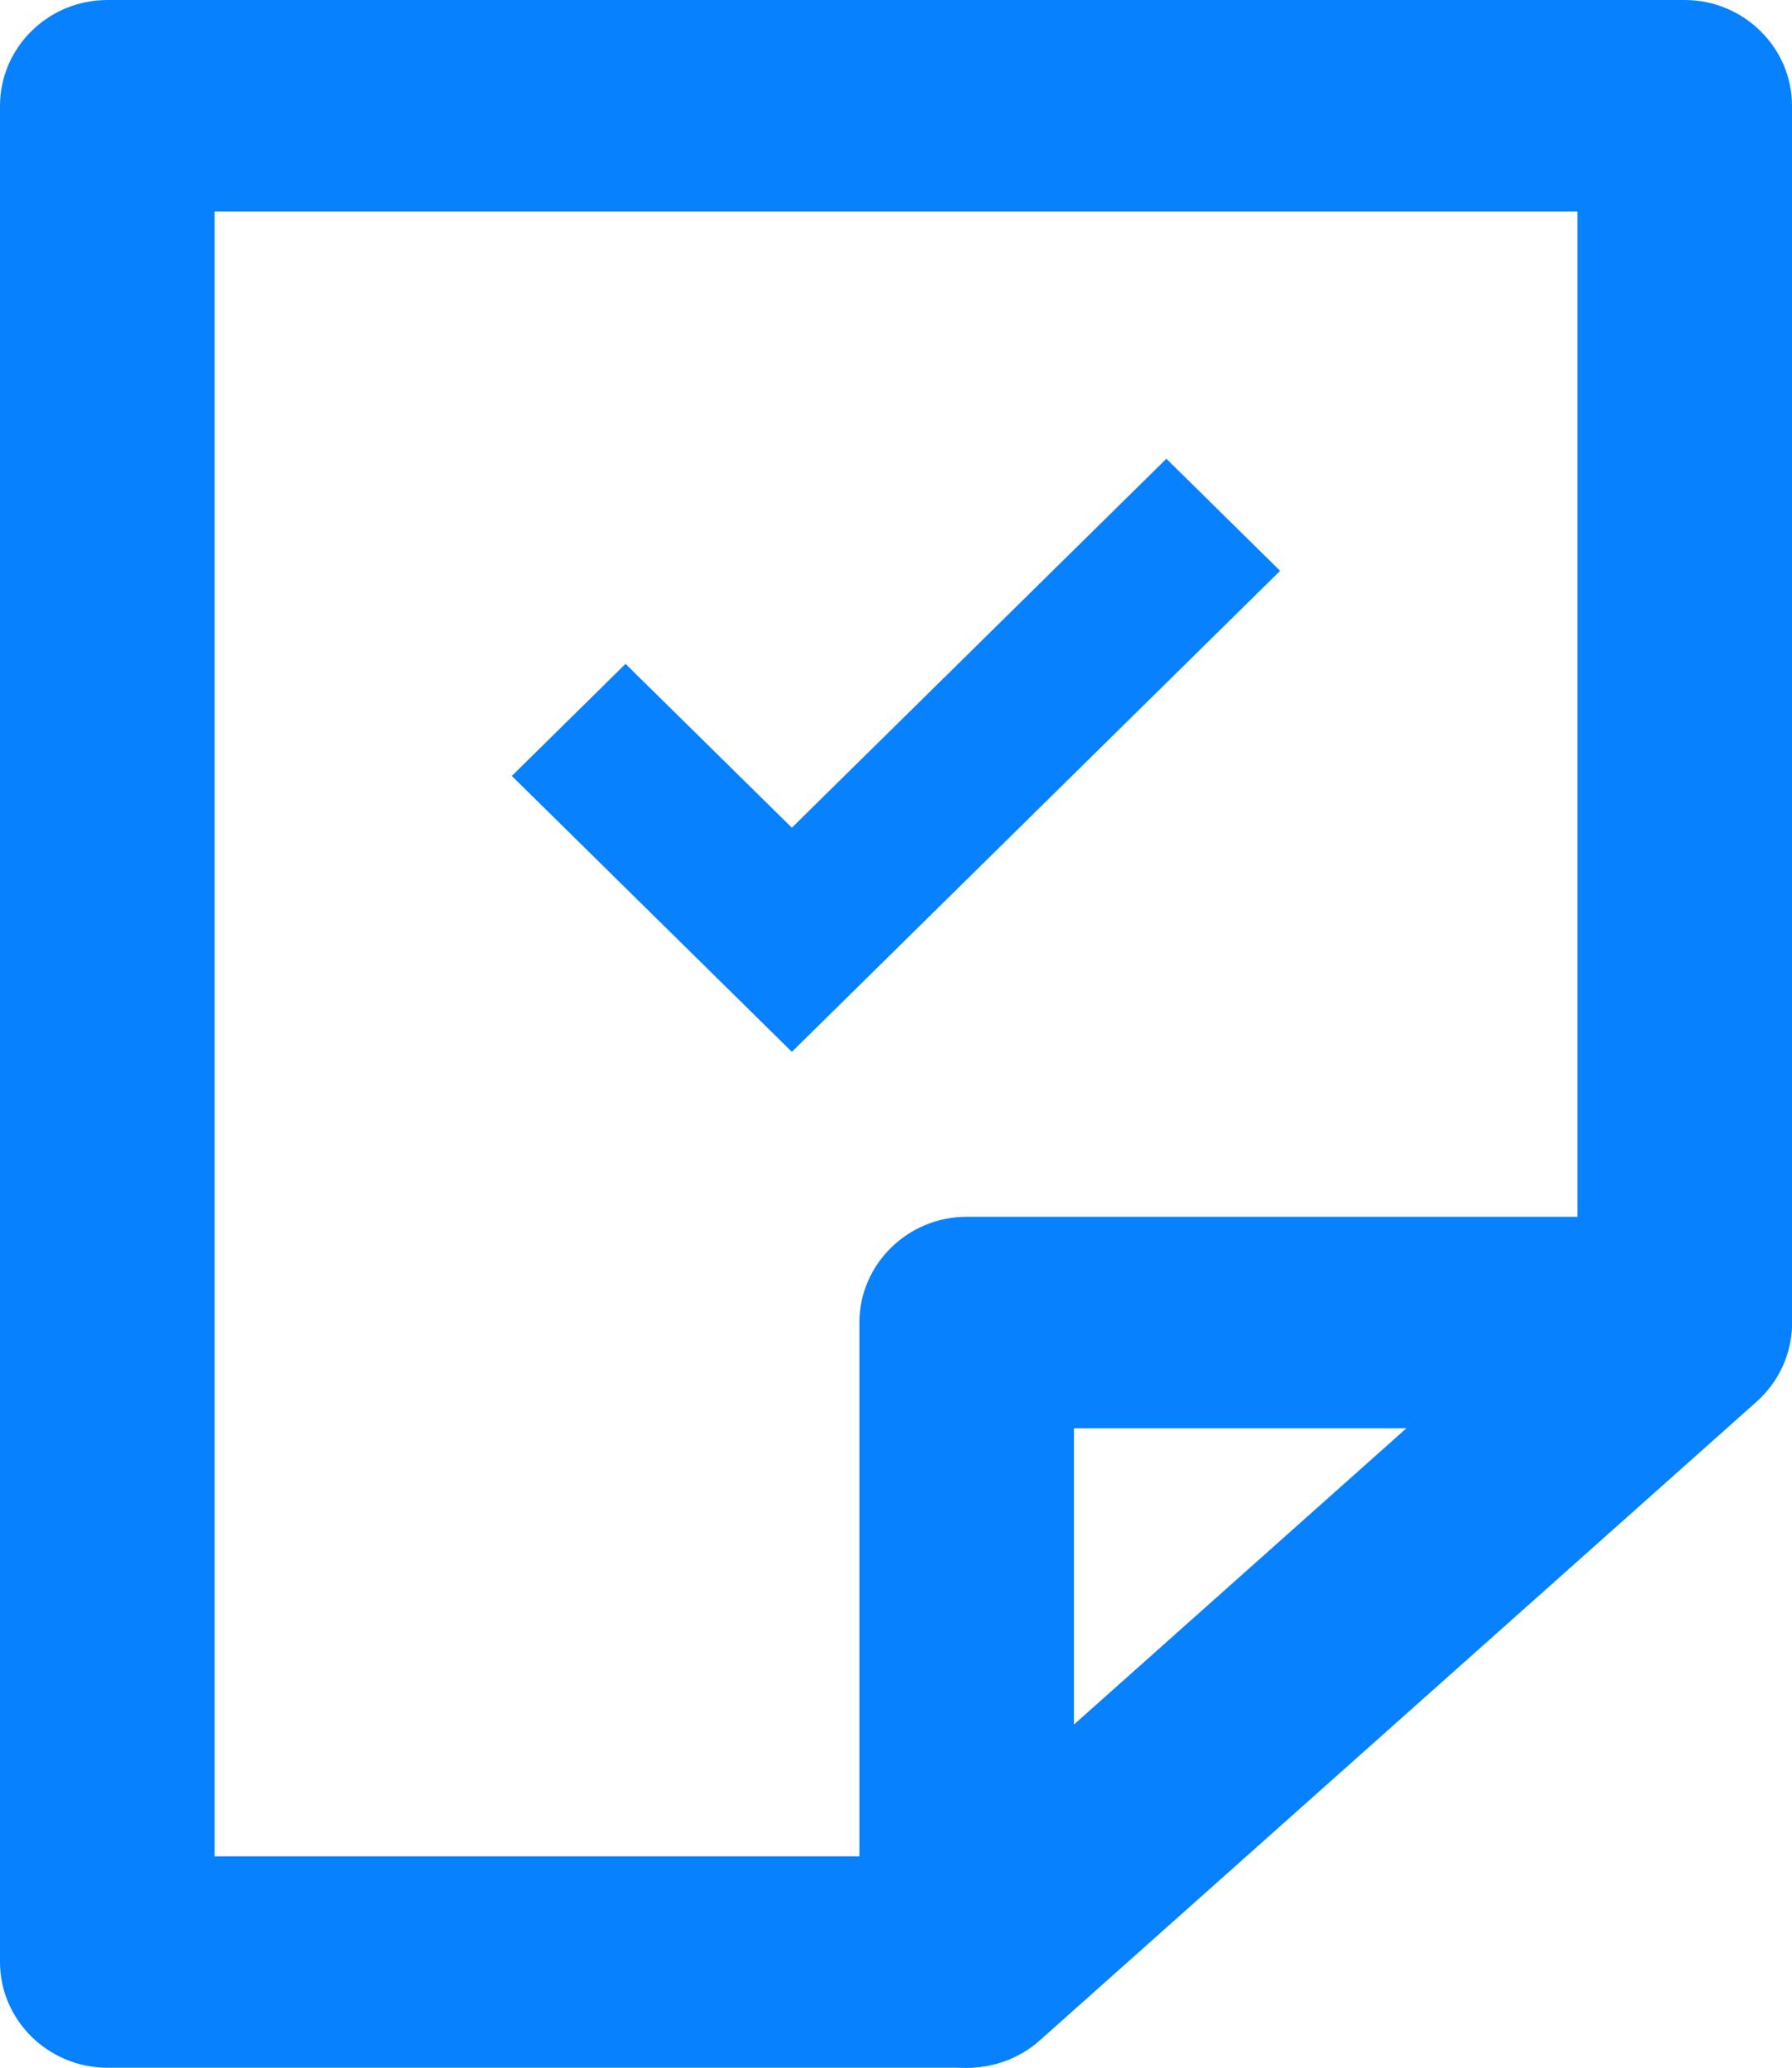 <svg width="26" height="30" viewBox="0 0 26 30" fill="none" xmlns="http://www.w3.org/2000/svg">
<path d="M11.489 15.261L7.426 11.258L9.076 9.632L11.489 12.009L16.923 6.656L18.573 8.282L11.489 15.261Z" fill="#0781FE"/>
<path d="M14.027 30H1.557C0.701 30 0 29.31 0 28.466V1.534C0 0.69 0.701 0 1.557 0H24.443C25.299 0 26 0.69 26 1.534V19.203C26 19.632 25.813 20.046 25.486 20.337L15.071 29.617C14.79 29.862 14.417 30 14.027 30ZM3.114 26.933H13.436L22.886 18.512V3.067H3.114V26.933ZM24.443 19.203H24.459H24.443Z" fill="#0781FE"/>
<path d="M14.026 30.001C13.169 30.001 12.469 29.311 12.469 28.467V19.188C12.469 18.345 13.169 17.654 14.026 17.654H24.441C25.297 17.654 25.998 18.345 25.998 19.188C25.998 20.032 25.297 20.722 24.441 20.722H15.582V28.467C15.582 29.326 14.882 30.001 14.026 30.001Z" fill="#0781FE"/>
</svg>
